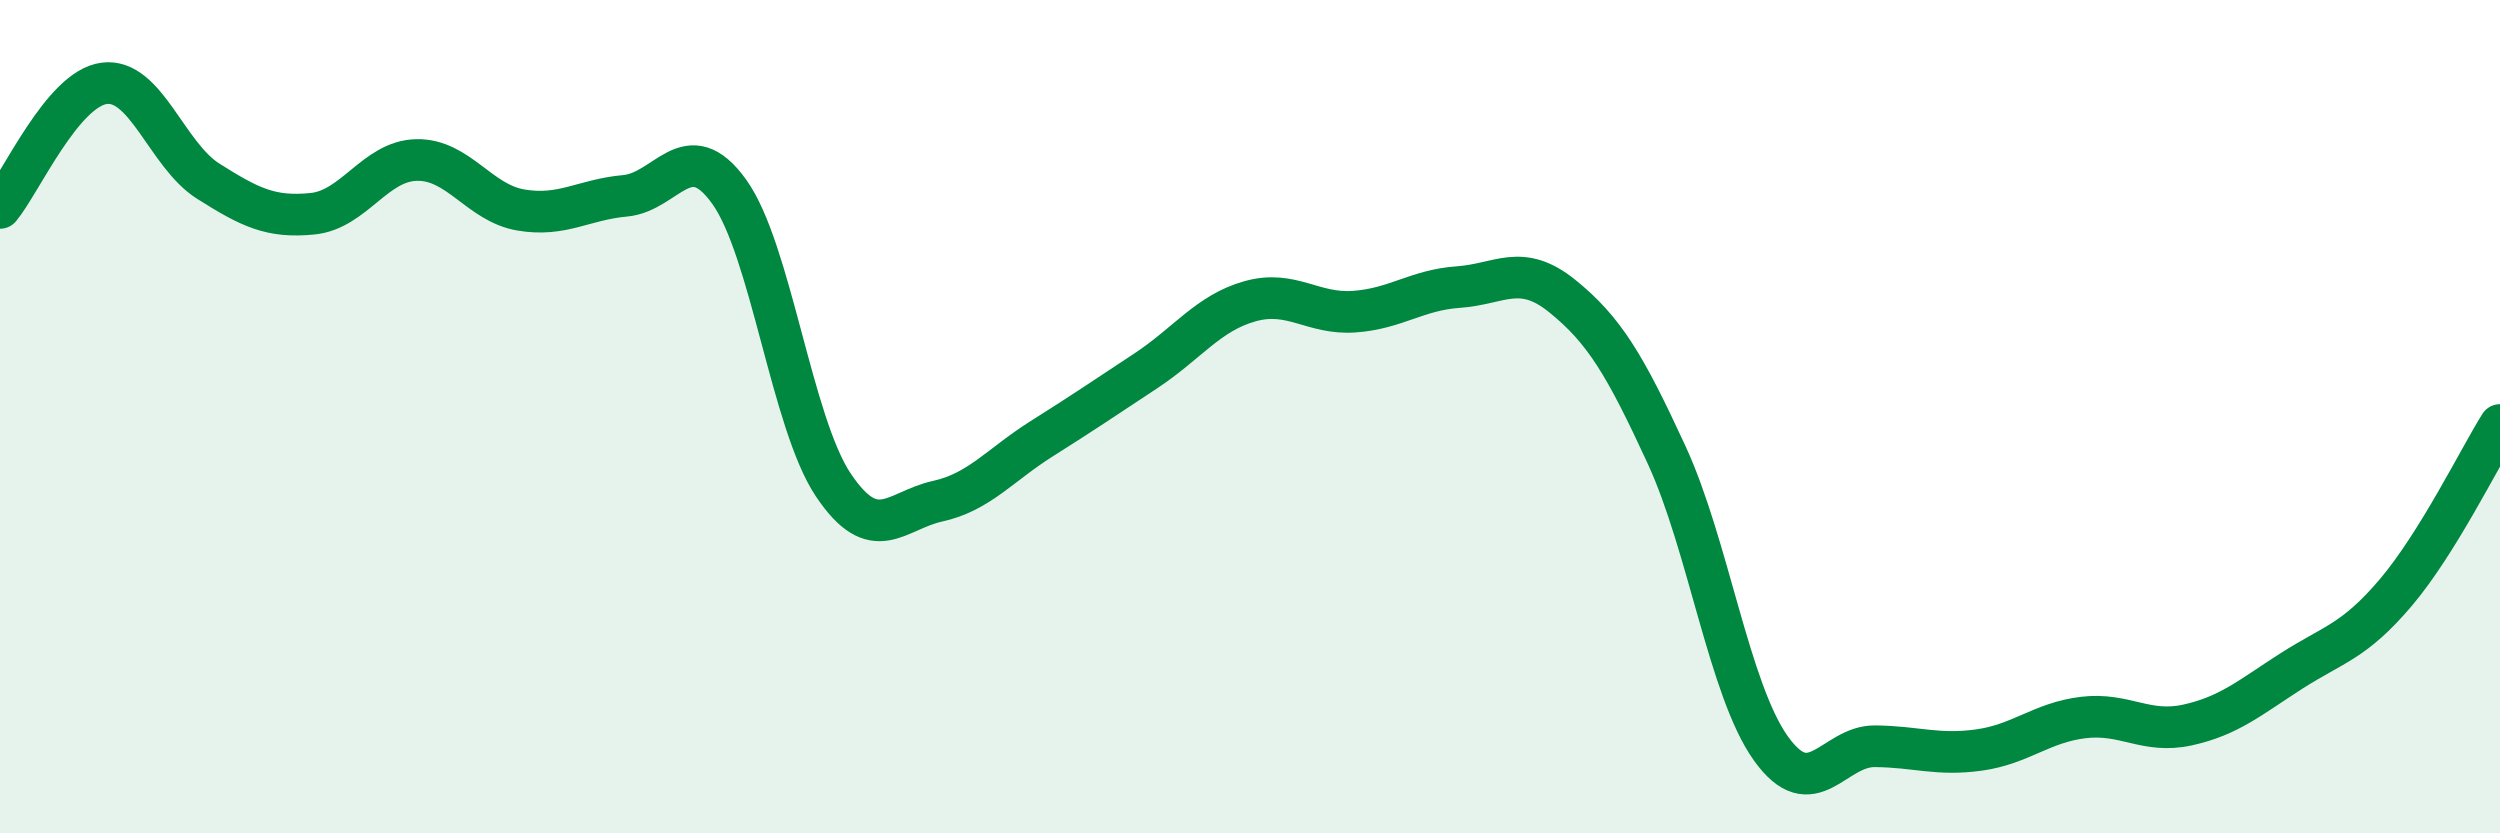 
    <svg width="60" height="20" viewBox="0 0 60 20" xmlns="http://www.w3.org/2000/svg">
      <path
        d="M 0,4.99 C 0.5,4.39 1.5,2.13 2.5,2 C 3.5,1.87 4,3.72 5,4.35 C 6,4.98 6.5,5.23 7.5,5.13 C 8.5,5.03 9,3.86 10,3.84 C 11,3.82 11.5,4.87 12.5,5.04 C 13.5,5.21 14,4.79 15,4.7 C 16,4.61 16.5,3.21 17.5,4.6 C 18.5,5.99 19,10.15 20,11.64 C 21,13.13 21.5,12.25 22.5,12.03 C 23.5,11.81 24,11.16 25,10.53 C 26,9.9 26.5,9.56 27.5,8.9 C 28.5,8.24 29,7.51 30,7.23 C 31,6.95 31.5,7.55 32.5,7.48 C 33.5,7.41 34,6.96 35,6.89 C 36,6.82 36.5,6.3 37.5,7.11 C 38.5,7.92 39,8.75 40,10.92 C 41,13.09 41.5,16.56 42.5,17.96 C 43.5,19.36 44,17.9 45,17.91 C 46,17.92 46.5,18.14 47.5,18 C 48.5,17.86 49,17.34 50,17.22 C 51,17.1 51.5,17.62 52.5,17.4 C 53.5,17.18 54,16.74 55,16.1 C 56,15.46 56.5,15.4 57.5,14.22 C 58.5,13.04 59.5,11 60,10.2L60 20L0 20Z"
        fill="#008740"
        opacity="0.1"
        stroke-linecap="round"
        stroke-linejoin="round"
      />
      <path
        d="M 0,4.99 C 0.5,4.39 1.5,2.13 2.5,2 C 3.5,1.87 4,3.72 5,4.35 C 6,4.98 6.5,5.23 7.5,5.13 C 8.5,5.03 9,3.86 10,3.84 C 11,3.82 11.5,4.87 12.5,5.04 C 13.5,5.21 14,4.79 15,4.7 C 16,4.61 16.5,3.21 17.5,4.6 C 18.5,5.99 19,10.15 20,11.64 C 21,13.13 21.5,12.25 22.5,12.03 C 23.5,11.81 24,11.16 25,10.53 C 26,9.9 26.5,9.56 27.5,8.9 C 28.5,8.24 29,7.51 30,7.23 C 31,6.95 31.5,7.55 32.5,7.48 C 33.5,7.41 34,6.96 35,6.89 C 36,6.82 36.5,6.3 37.5,7.11 C 38.5,7.92 39,8.75 40,10.92 C 41,13.09 41.5,16.56 42.5,17.96 C 43.5,19.36 44,17.9 45,17.91 C 46,17.92 46.5,18.14 47.5,18 C 48.5,17.86 49,17.34 50,17.22 C 51,17.1 51.5,17.62 52.5,17.4 C 53.5,17.18 54,16.74 55,16.1 C 56,15.46 56.5,15.4 57.5,14.22 C 58.5,13.04 59.5,11 60,10.2"
        stroke="#008740"
        stroke-width="1"
        fill="none"
        stroke-linecap="round"
        stroke-linejoin="round"
      />
    </svg>
  